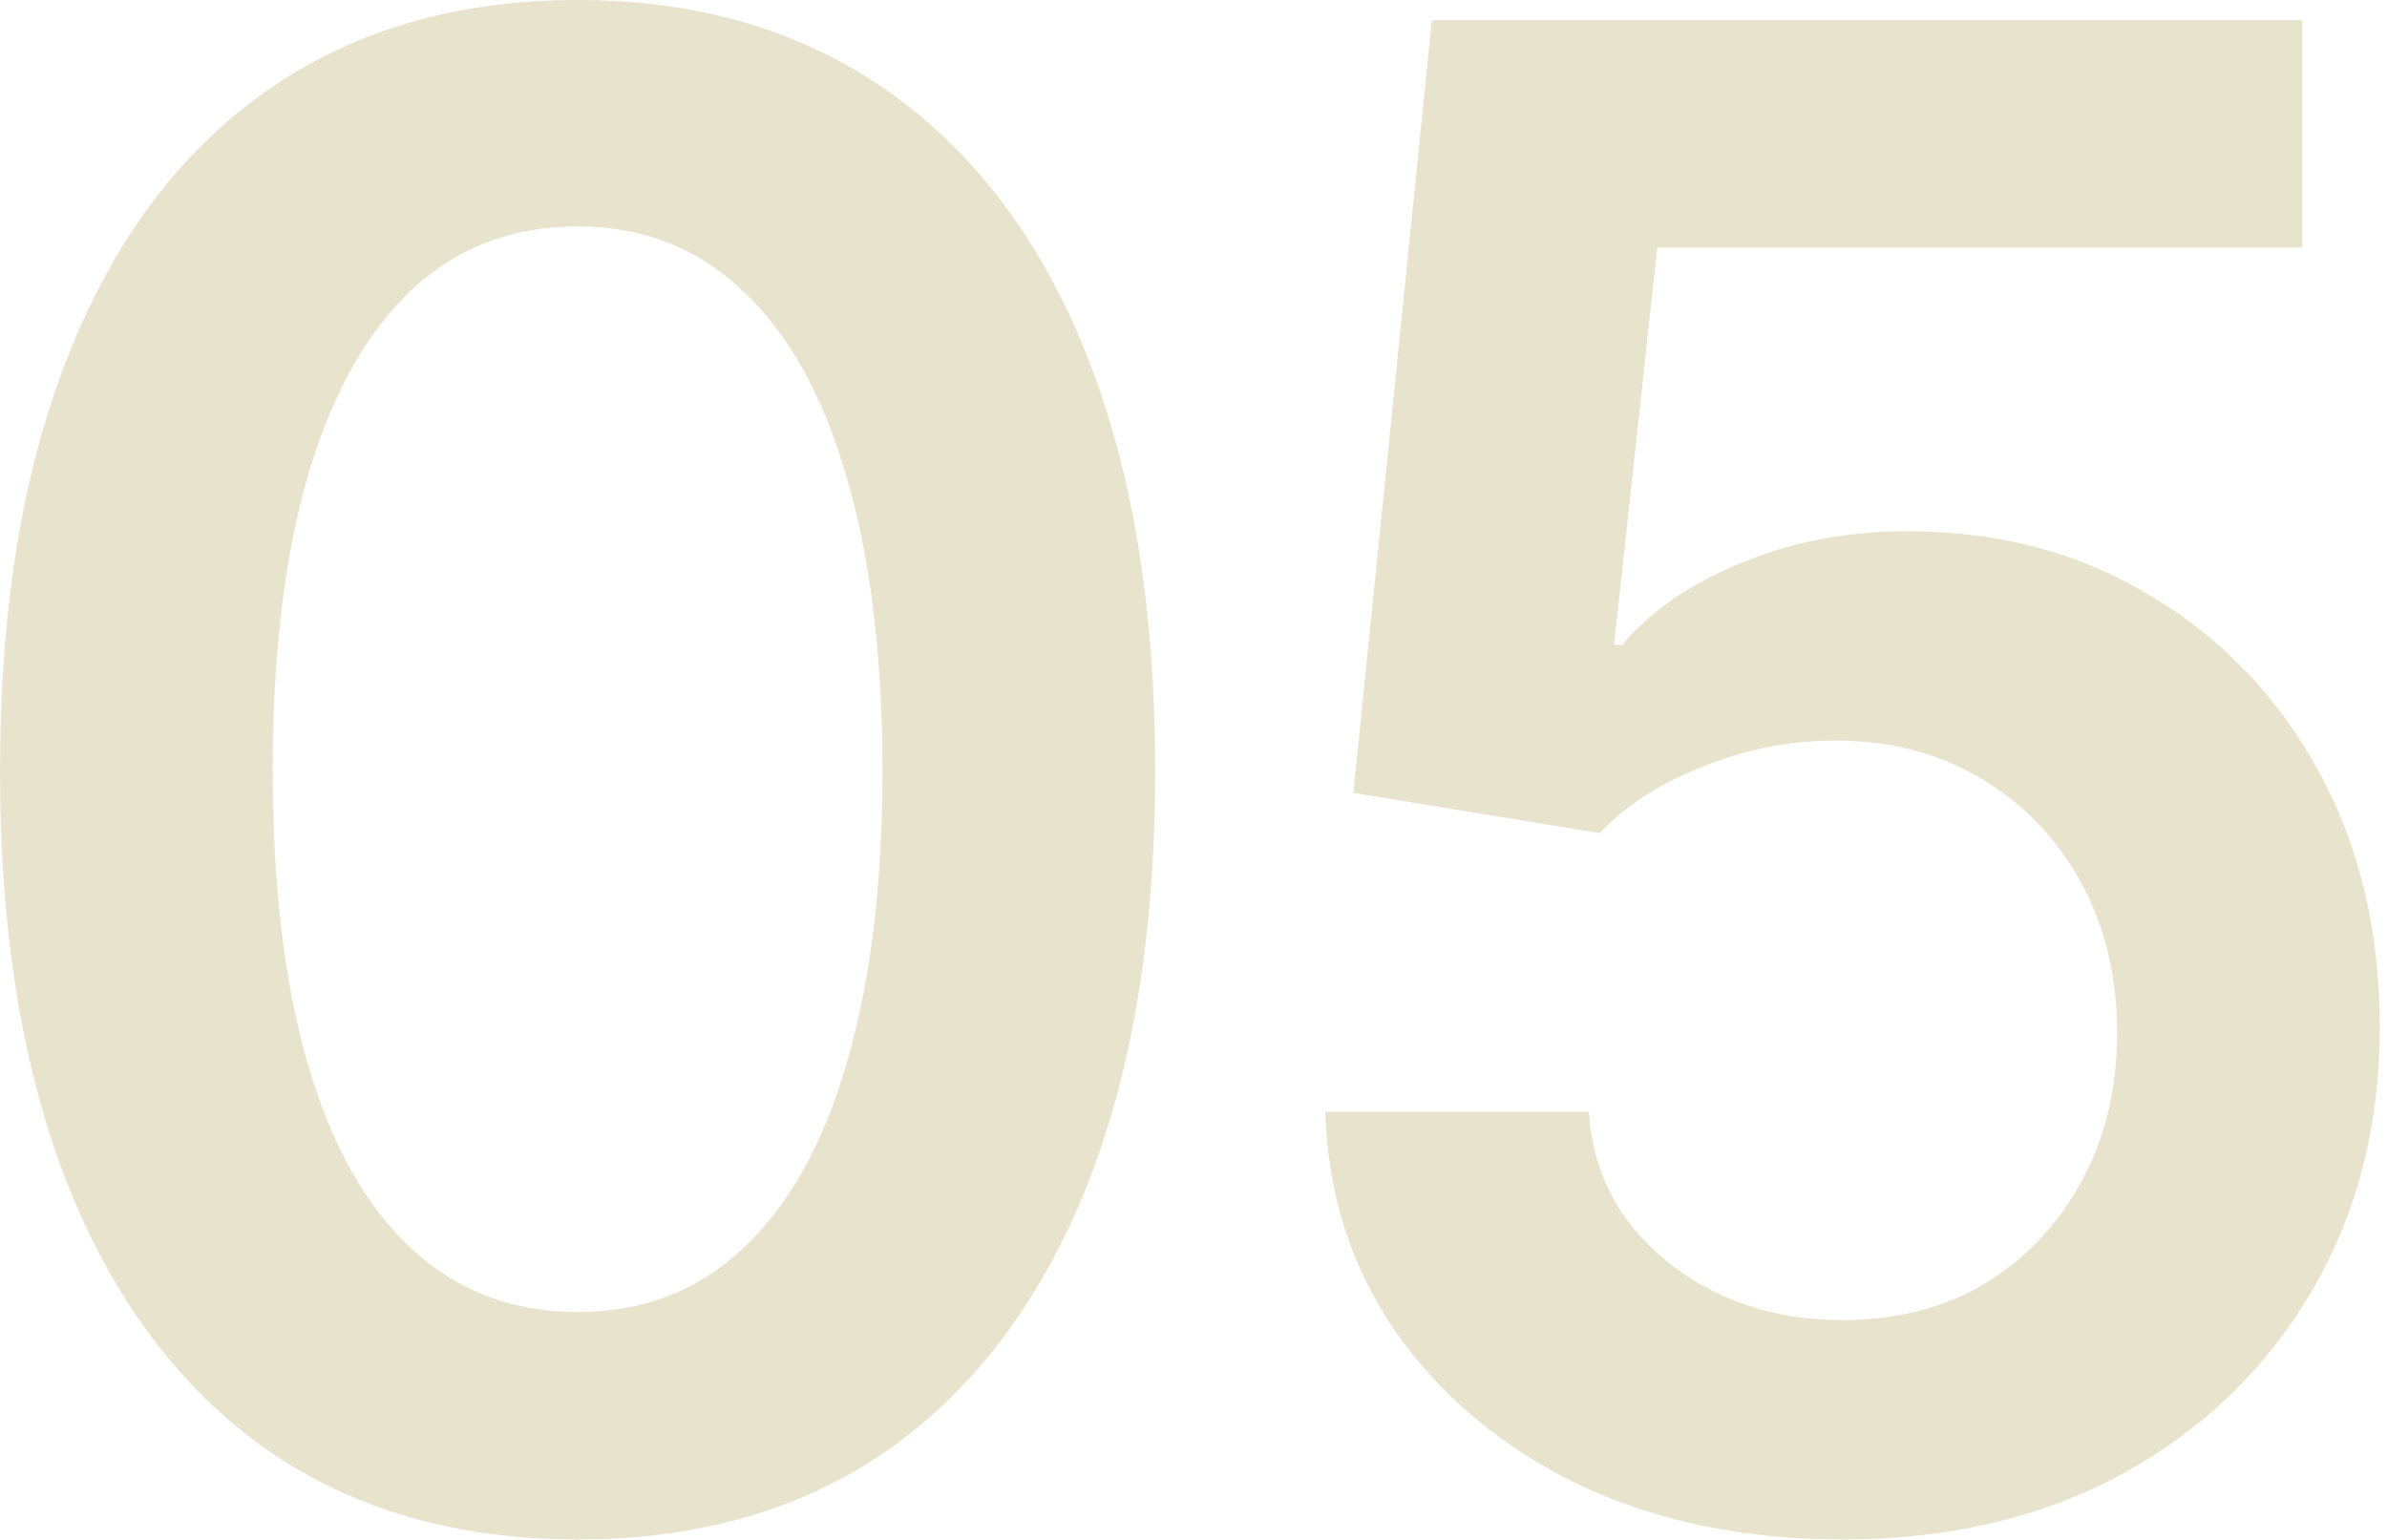 <svg xmlns="http://www.w3.org/2000/svg" width="155" height="100" viewBox="0 0 155 100" fill="none"><path d="M119.639 99.972C113.279 99.972 107.594 98.795 102.585 96.443C97.619 94.047 93.655 90.758 90.693 86.577C87.774 82.395 86.228 77.603 86.054 72.202H103.173C103.434 76.166 105.133 79.411 108.27 81.938C111.45 84.464 115.239 85.727 119.639 85.727C123.124 85.727 126.195 84.943 128.852 83.375C131.509 81.763 133.6 79.563 135.125 76.775C136.693 73.944 137.477 70.721 137.477 67.105C137.477 63.402 136.693 60.135 135.125 57.304C133.557 54.429 131.4 52.186 128.656 50.574C125.912 48.919 122.754 48.091 119.182 48.091C116.219 48.091 113.344 48.657 110.557 49.79C107.769 50.879 105.547 52.316 103.892 54.102L87.883 51.489L92.98 1.307H149.5V16.074H107.616L104.807 41.883H105.329C107.159 39.705 109.707 37.941 112.974 36.591C116.285 35.197 119.922 34.5 123.886 34.5C129.81 34.5 135.059 35.894 139.633 38.682C144.251 41.426 147.888 45.216 150.545 50.051C153.202 54.886 154.531 60.44 154.531 66.713C154.531 73.116 153.05 78.845 150.088 83.898C147.126 88.907 143.031 92.849 137.804 95.724C132.576 98.556 126.522 99.972 119.639 99.972Z" fill="#E7E3CD"></path><path d="M37.506 99.972C29.621 99.972 22.869 98.011 17.25 94.091C11.674 90.127 7.405 84.442 4.443 77.037C1.481 69.588 0 60.593 0 50.051C0 39.51 1.481 30.514 4.443 23.065C7.405 15.573 11.674 9.866 17.25 5.946C22.869 1.982 29.621 0 37.506 0C45.347 0 52.077 1.982 57.696 5.946C63.315 9.91 67.606 15.617 70.568 23.065C73.53 30.514 75.011 39.51 75.011 50.051C75.011 60.593 73.53 69.588 70.568 77.037C67.606 84.442 63.337 90.127 57.761 94.091C52.186 98.011 45.434 99.972 37.506 99.972ZM37.506 85.205C41.731 85.205 45.303 83.832 48.222 81.088C51.184 78.344 53.427 74.358 54.952 69.131C56.52 63.86 57.304 57.5 57.304 50.051C57.304 42.559 56.52 36.177 54.952 30.906C53.427 25.635 51.184 21.628 48.222 18.884C45.303 16.096 41.731 14.702 37.506 14.702C31.146 14.702 26.245 17.794 22.804 23.98C19.406 30.122 17.707 38.812 17.707 50.051C17.707 57.5 18.47 63.86 19.994 69.131C21.519 74.358 23.762 78.344 26.724 81.088C29.687 83.832 33.28 85.205 37.506 85.205Z" fill="#E7E3CD"></path></svg>